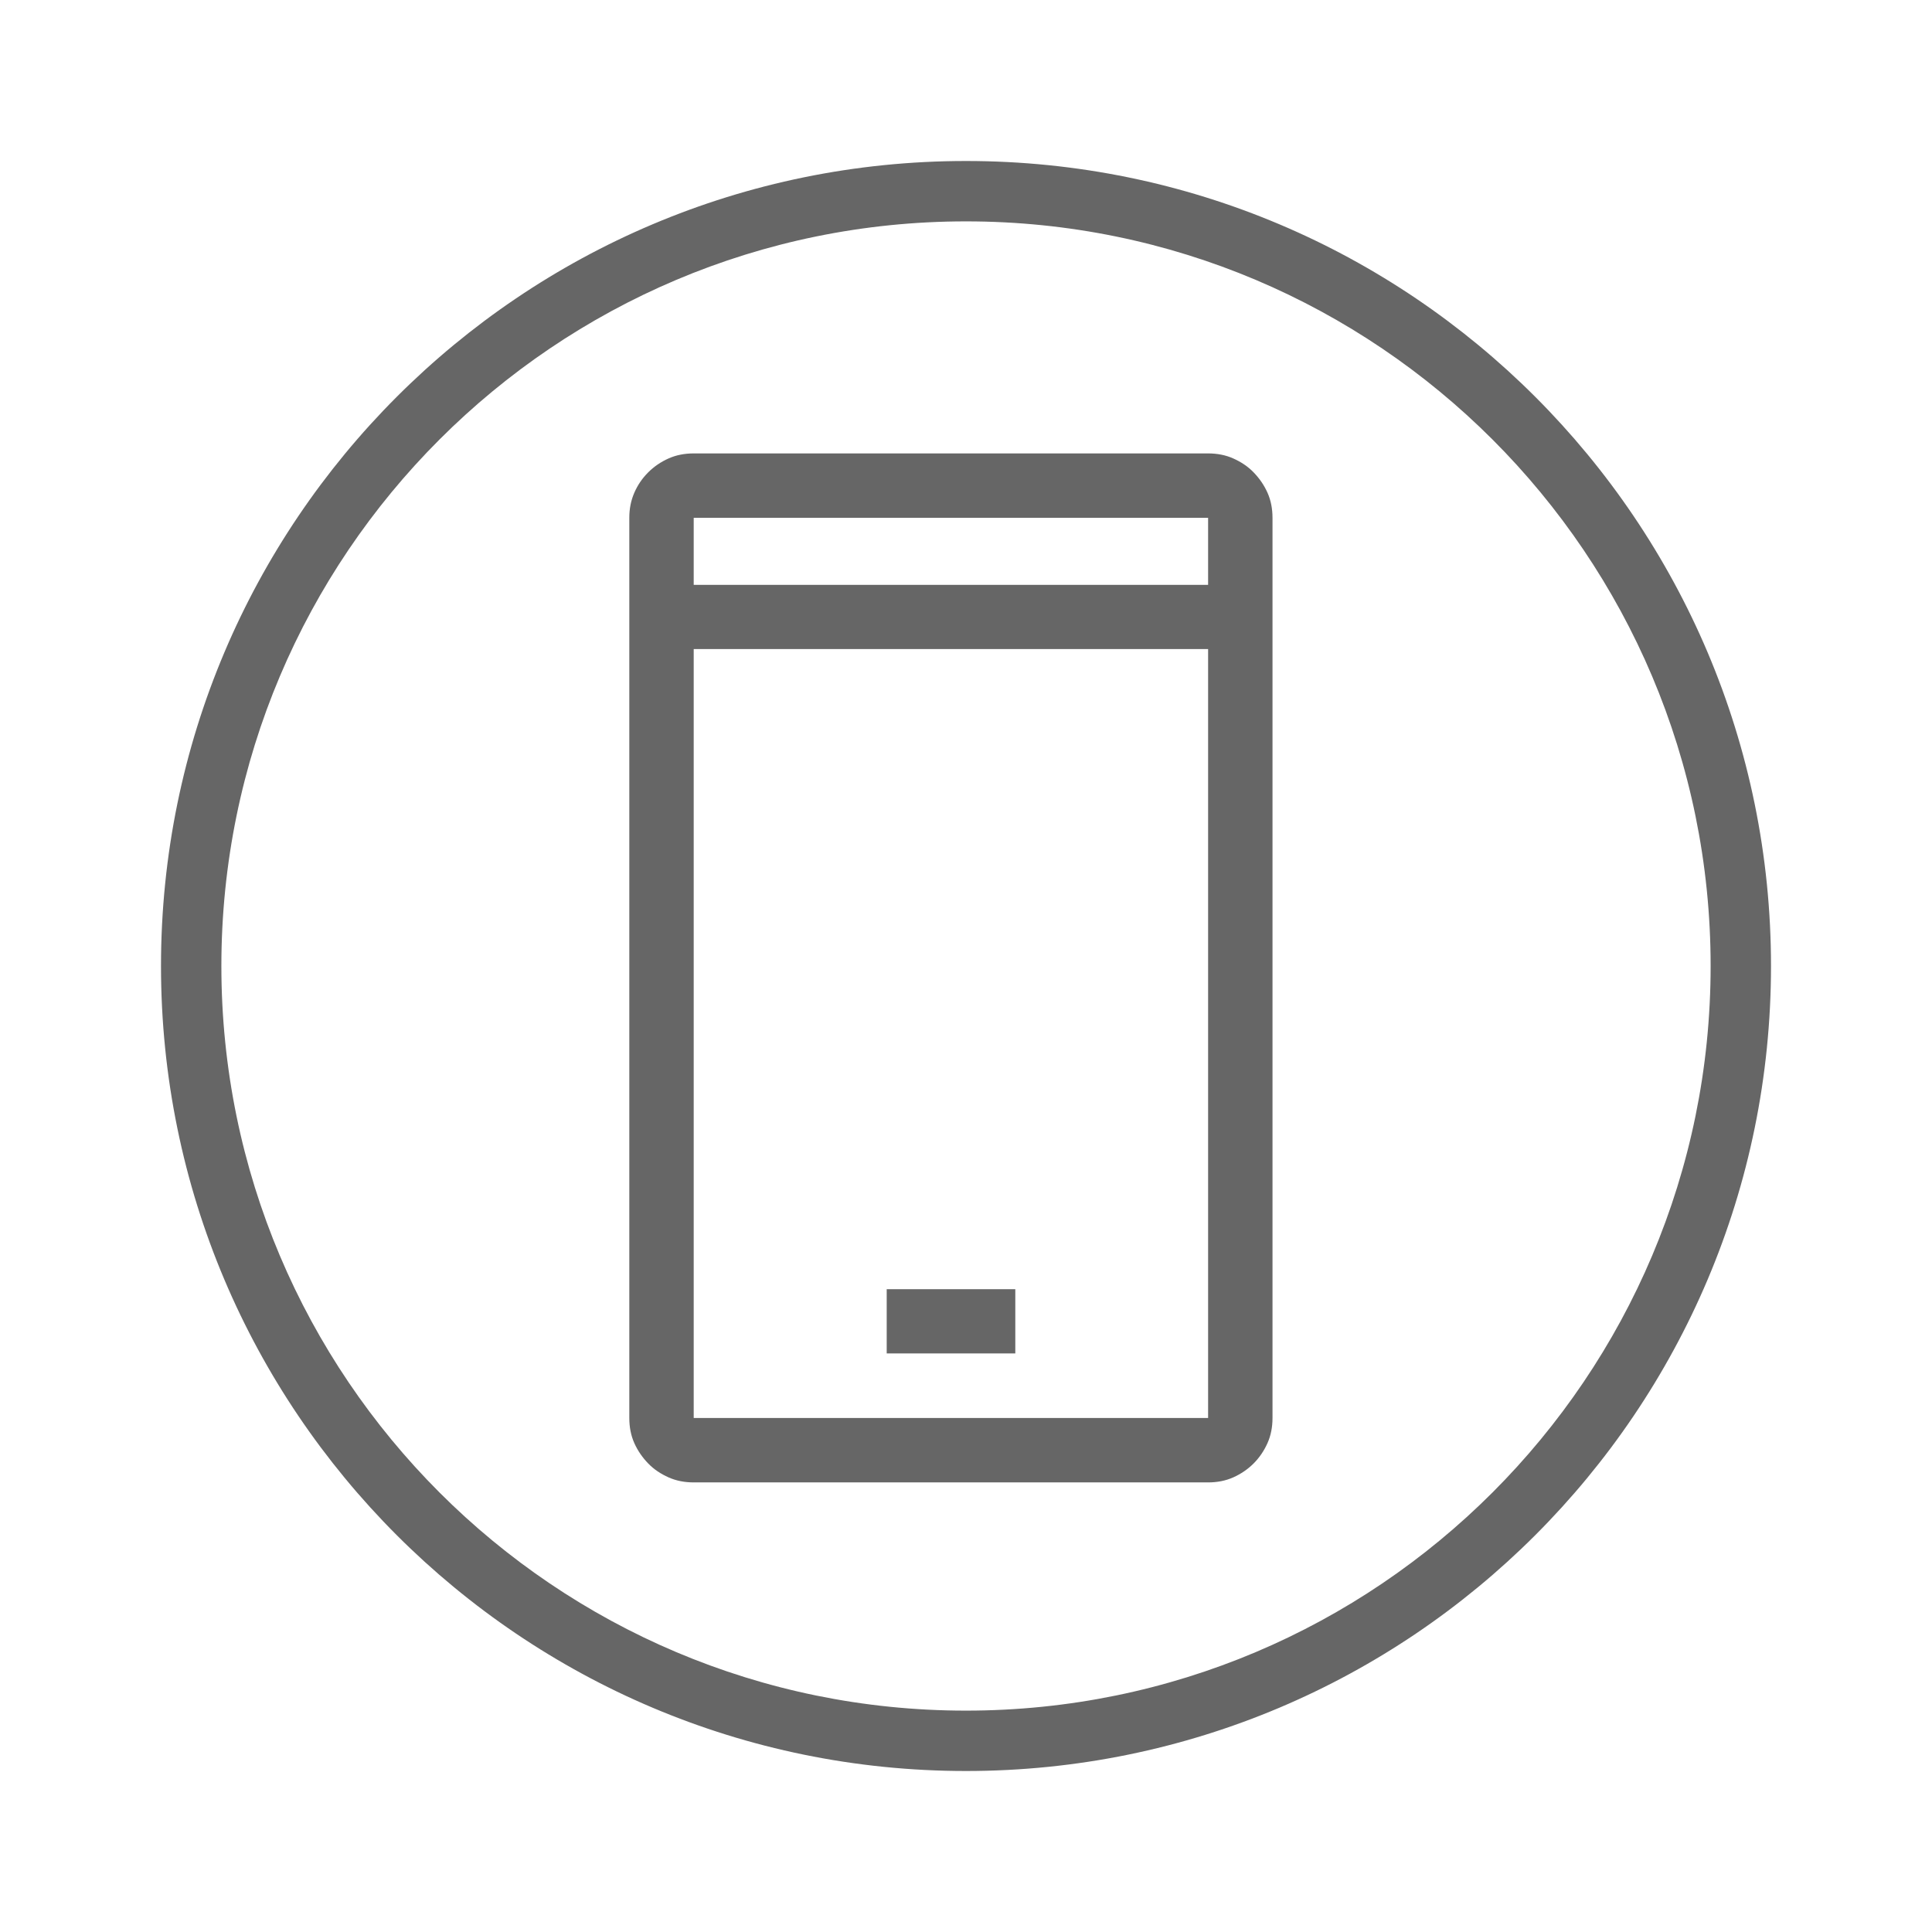 <?xml version="1.0" encoding="UTF-8"?> <svg xmlns="http://www.w3.org/2000/svg" xmlns:xlink="http://www.w3.org/1999/xlink" version="1.1" id="Layer_1" x="0px" y="0px" viewBox="0 0 96 96" style="enable-background:new 0 0 96 96;" xml:space="preserve"> <style type="text/css"> .st0{fill:#666666;} </style> <path class="st0" d="M48,8C25.91,8,8,25.91,8,48c0,22.09,17.91,40,40,40s40-17.91,40-40C88,25.91,70.09,8,48,8z M48,85 c-20.43,0-37-16.57-37-37c0-20.43,16.57-37,37-37s37,16.57,37,37C85,68.43,68.43,85,48,85z"></path> <path class="st0" d="M60.03,22.53c0.45,0,0.87,0.08,1.25,0.25s0.72,0.39,1.01,0.69s0.52,0.63,0.69,1.01 c0.17,0.38,0.25,0.8,0.25,1.25v44.73c0,0.45-0.08,0.87-0.25,1.25c-0.17,0.38-0.4,0.72-0.69,1.01s-0.63,0.52-1.01,0.69 c-0.38,0.17-0.8,0.25-1.25,0.25H34.47c-0.45,0-0.87-0.08-1.25-0.25c-0.38-0.17-0.72-0.39-1.01-0.69s-0.52-0.63-0.69-1.01 c-0.17-0.38-0.25-0.8-0.25-1.25V25.73c0-0.45,0.08-0.86,0.25-1.25s0.4-0.72,0.69-1.01s0.63-0.52,1.01-0.69s0.8-0.25,1.25-0.25H60.03 z M60.03,25.73H34.47v44.73h25.56V25.73z M44.06,64.06h6.39v3.19h-6.39V64.06z M33.06,29.06H62v3.19H33.06V29.06z"></path> </svg> 